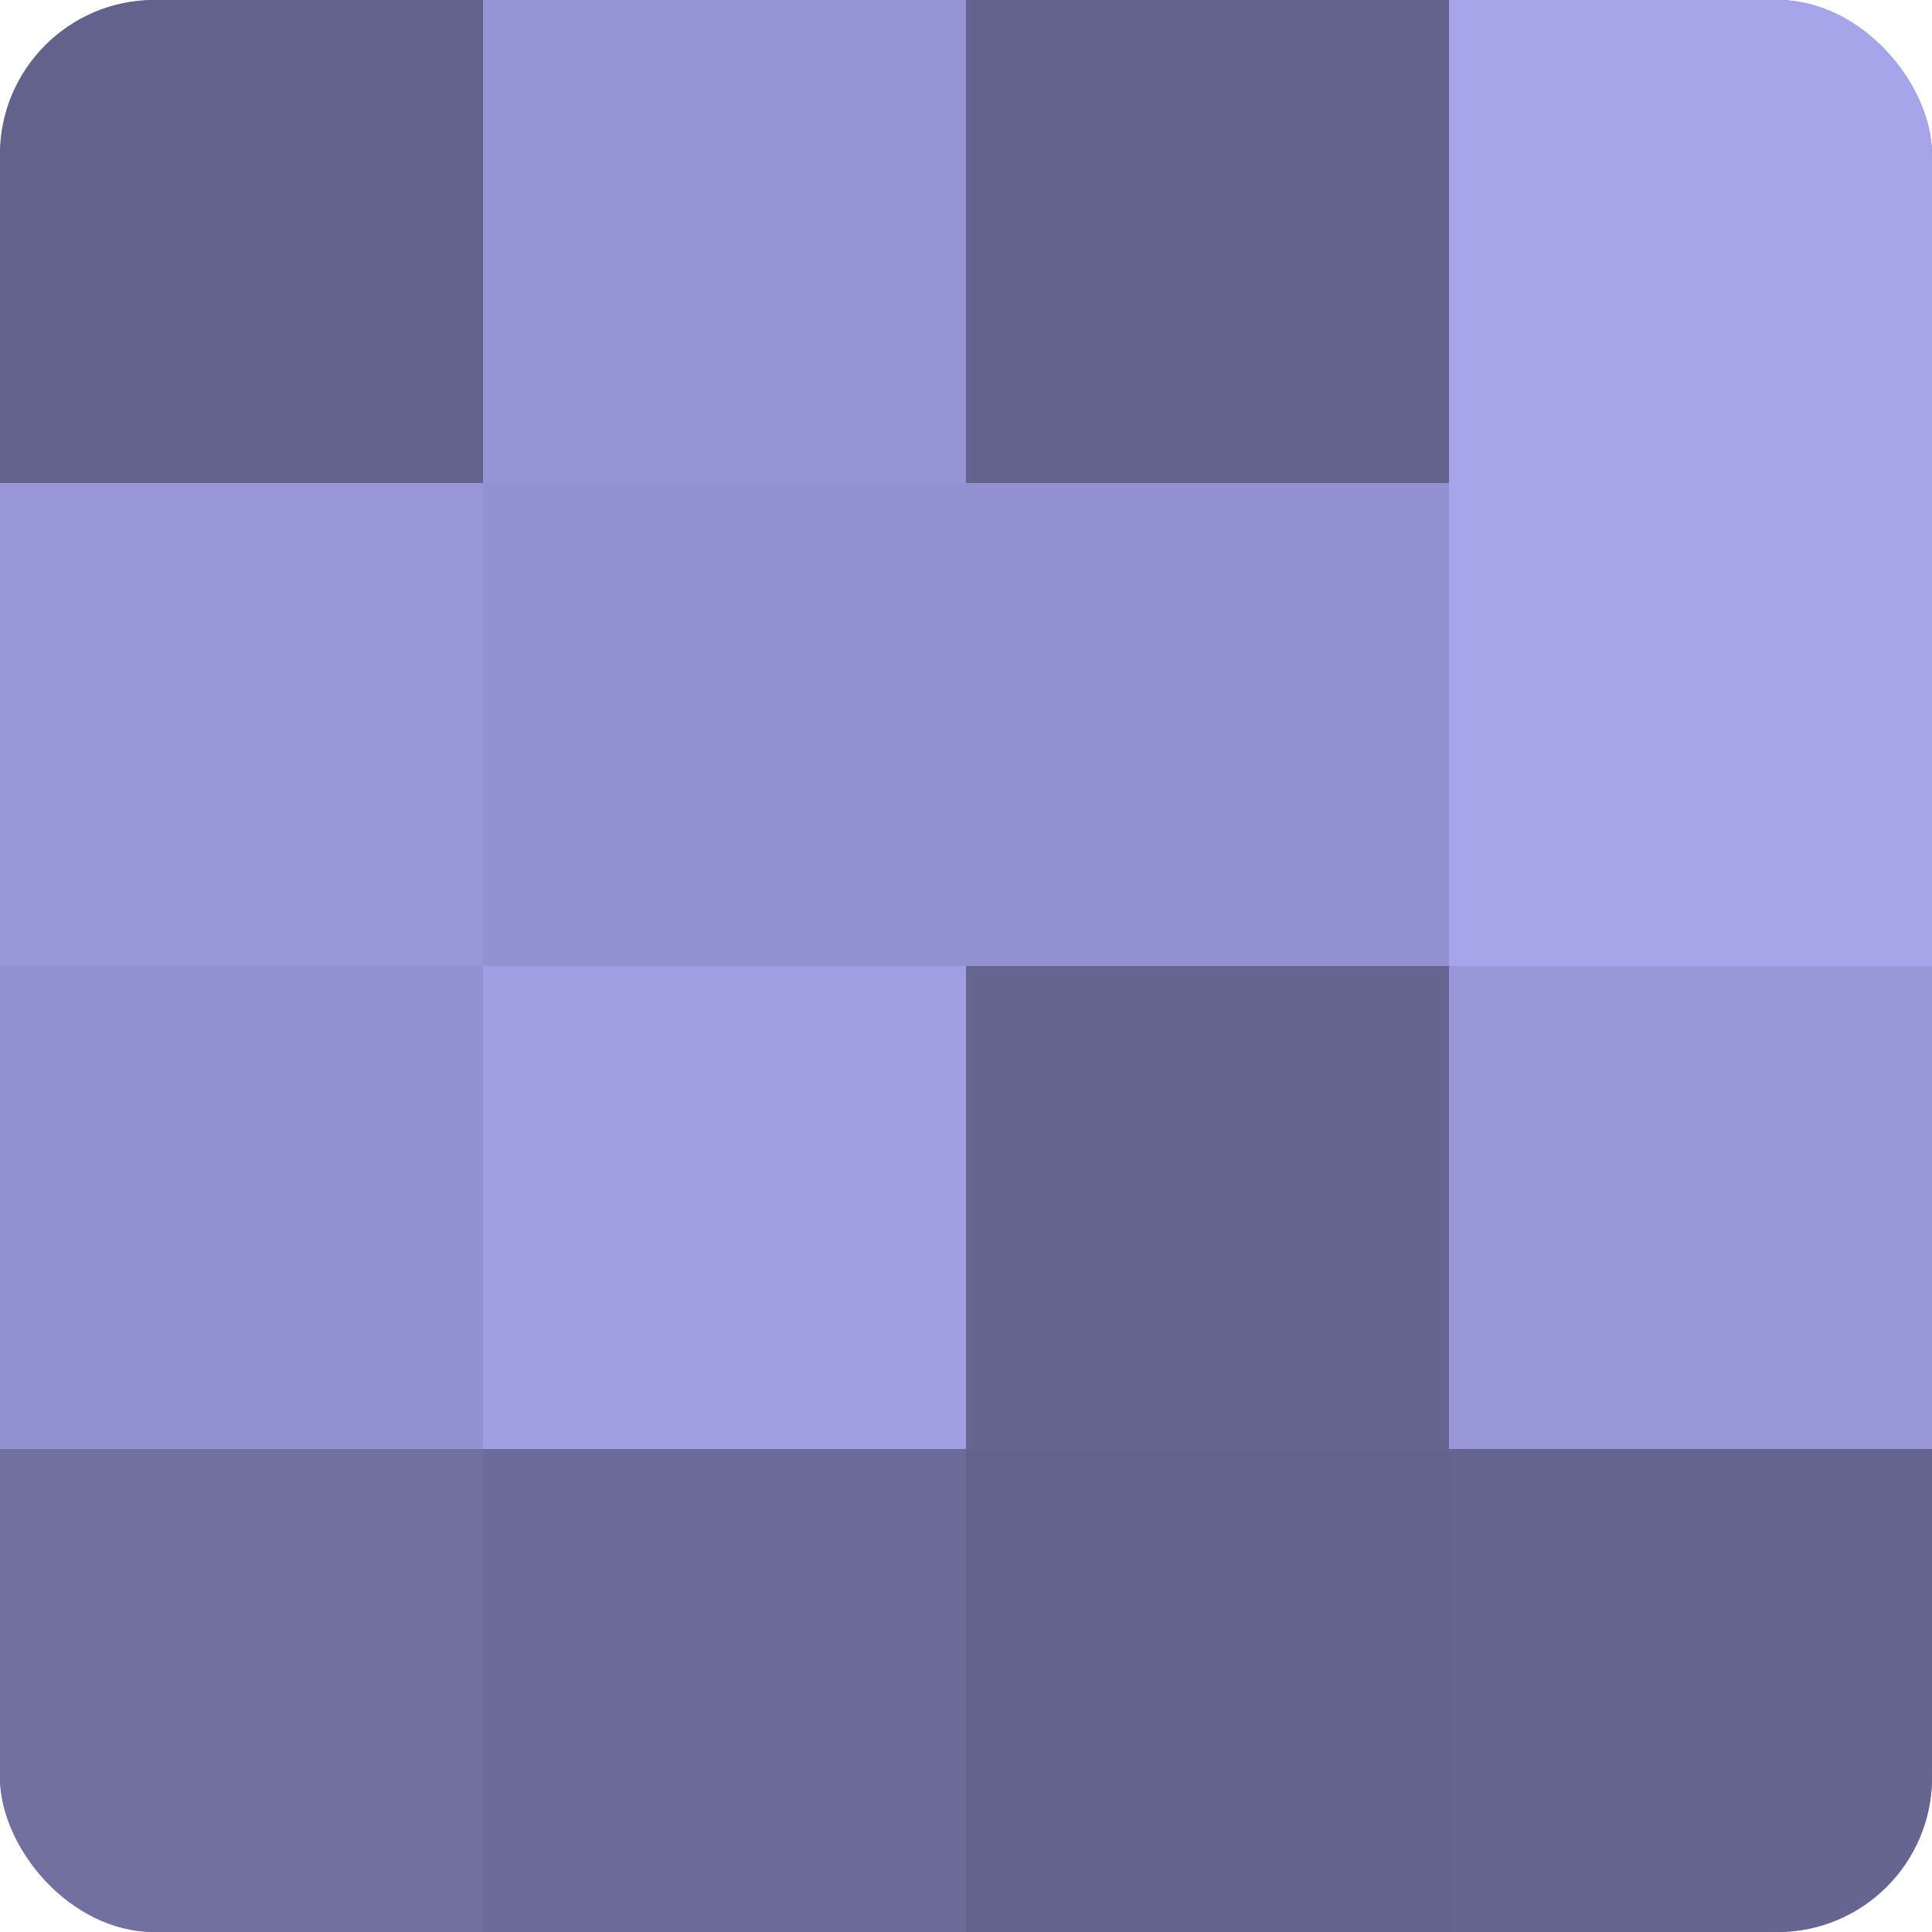 <?xml version="1.0" encoding="UTF-8"?>
<svg xmlns="http://www.w3.org/2000/svg" width="60" height="60" viewBox="0 0 100 100" preserveAspectRatio="xMidYMid meet"><defs><clipPath id="c" width="100" height="100"><rect width="100" height="100" rx="8" ry="8"/></clipPath></defs><g clip-path="url(#c)"><rect width="100" height="100" fill="#7170a0"/><rect width="25" height="25" fill="#63628c"/><rect y="25" width="25" height="25" fill="#9897d8"/><rect y="50" width="25" height="25" fill="#9392d0"/><rect y="75" width="25" height="25" fill="#7170a0"/><rect x="25" width="25" height="25" fill="#9594d4"/><rect x="25" y="25" width="25" height="25" fill="#9392d0"/><rect x="25" y="50" width="25" height="25" fill="#a19fe4"/><rect x="25" y="75" width="25" height="25" fill="#6b6a98"/><rect x="50" width="25" height="25" fill="#63628c"/><rect x="50" y="25" width="25" height="25" fill="#9392d0"/><rect x="50" y="50" width="25" height="25" fill="#666590"/><rect x="50" y="75" width="25" height="25" fill="#63628c"/><rect x="75" width="25" height="25" fill="#a6a5ec"/><rect x="75" y="25" width="25" height="25" fill="#a6a5ec"/><rect x="75" y="50" width="25" height="25" fill="#9897d8"/><rect x="75" y="75" width="25" height="25" fill="#666590"/></g></svg>
